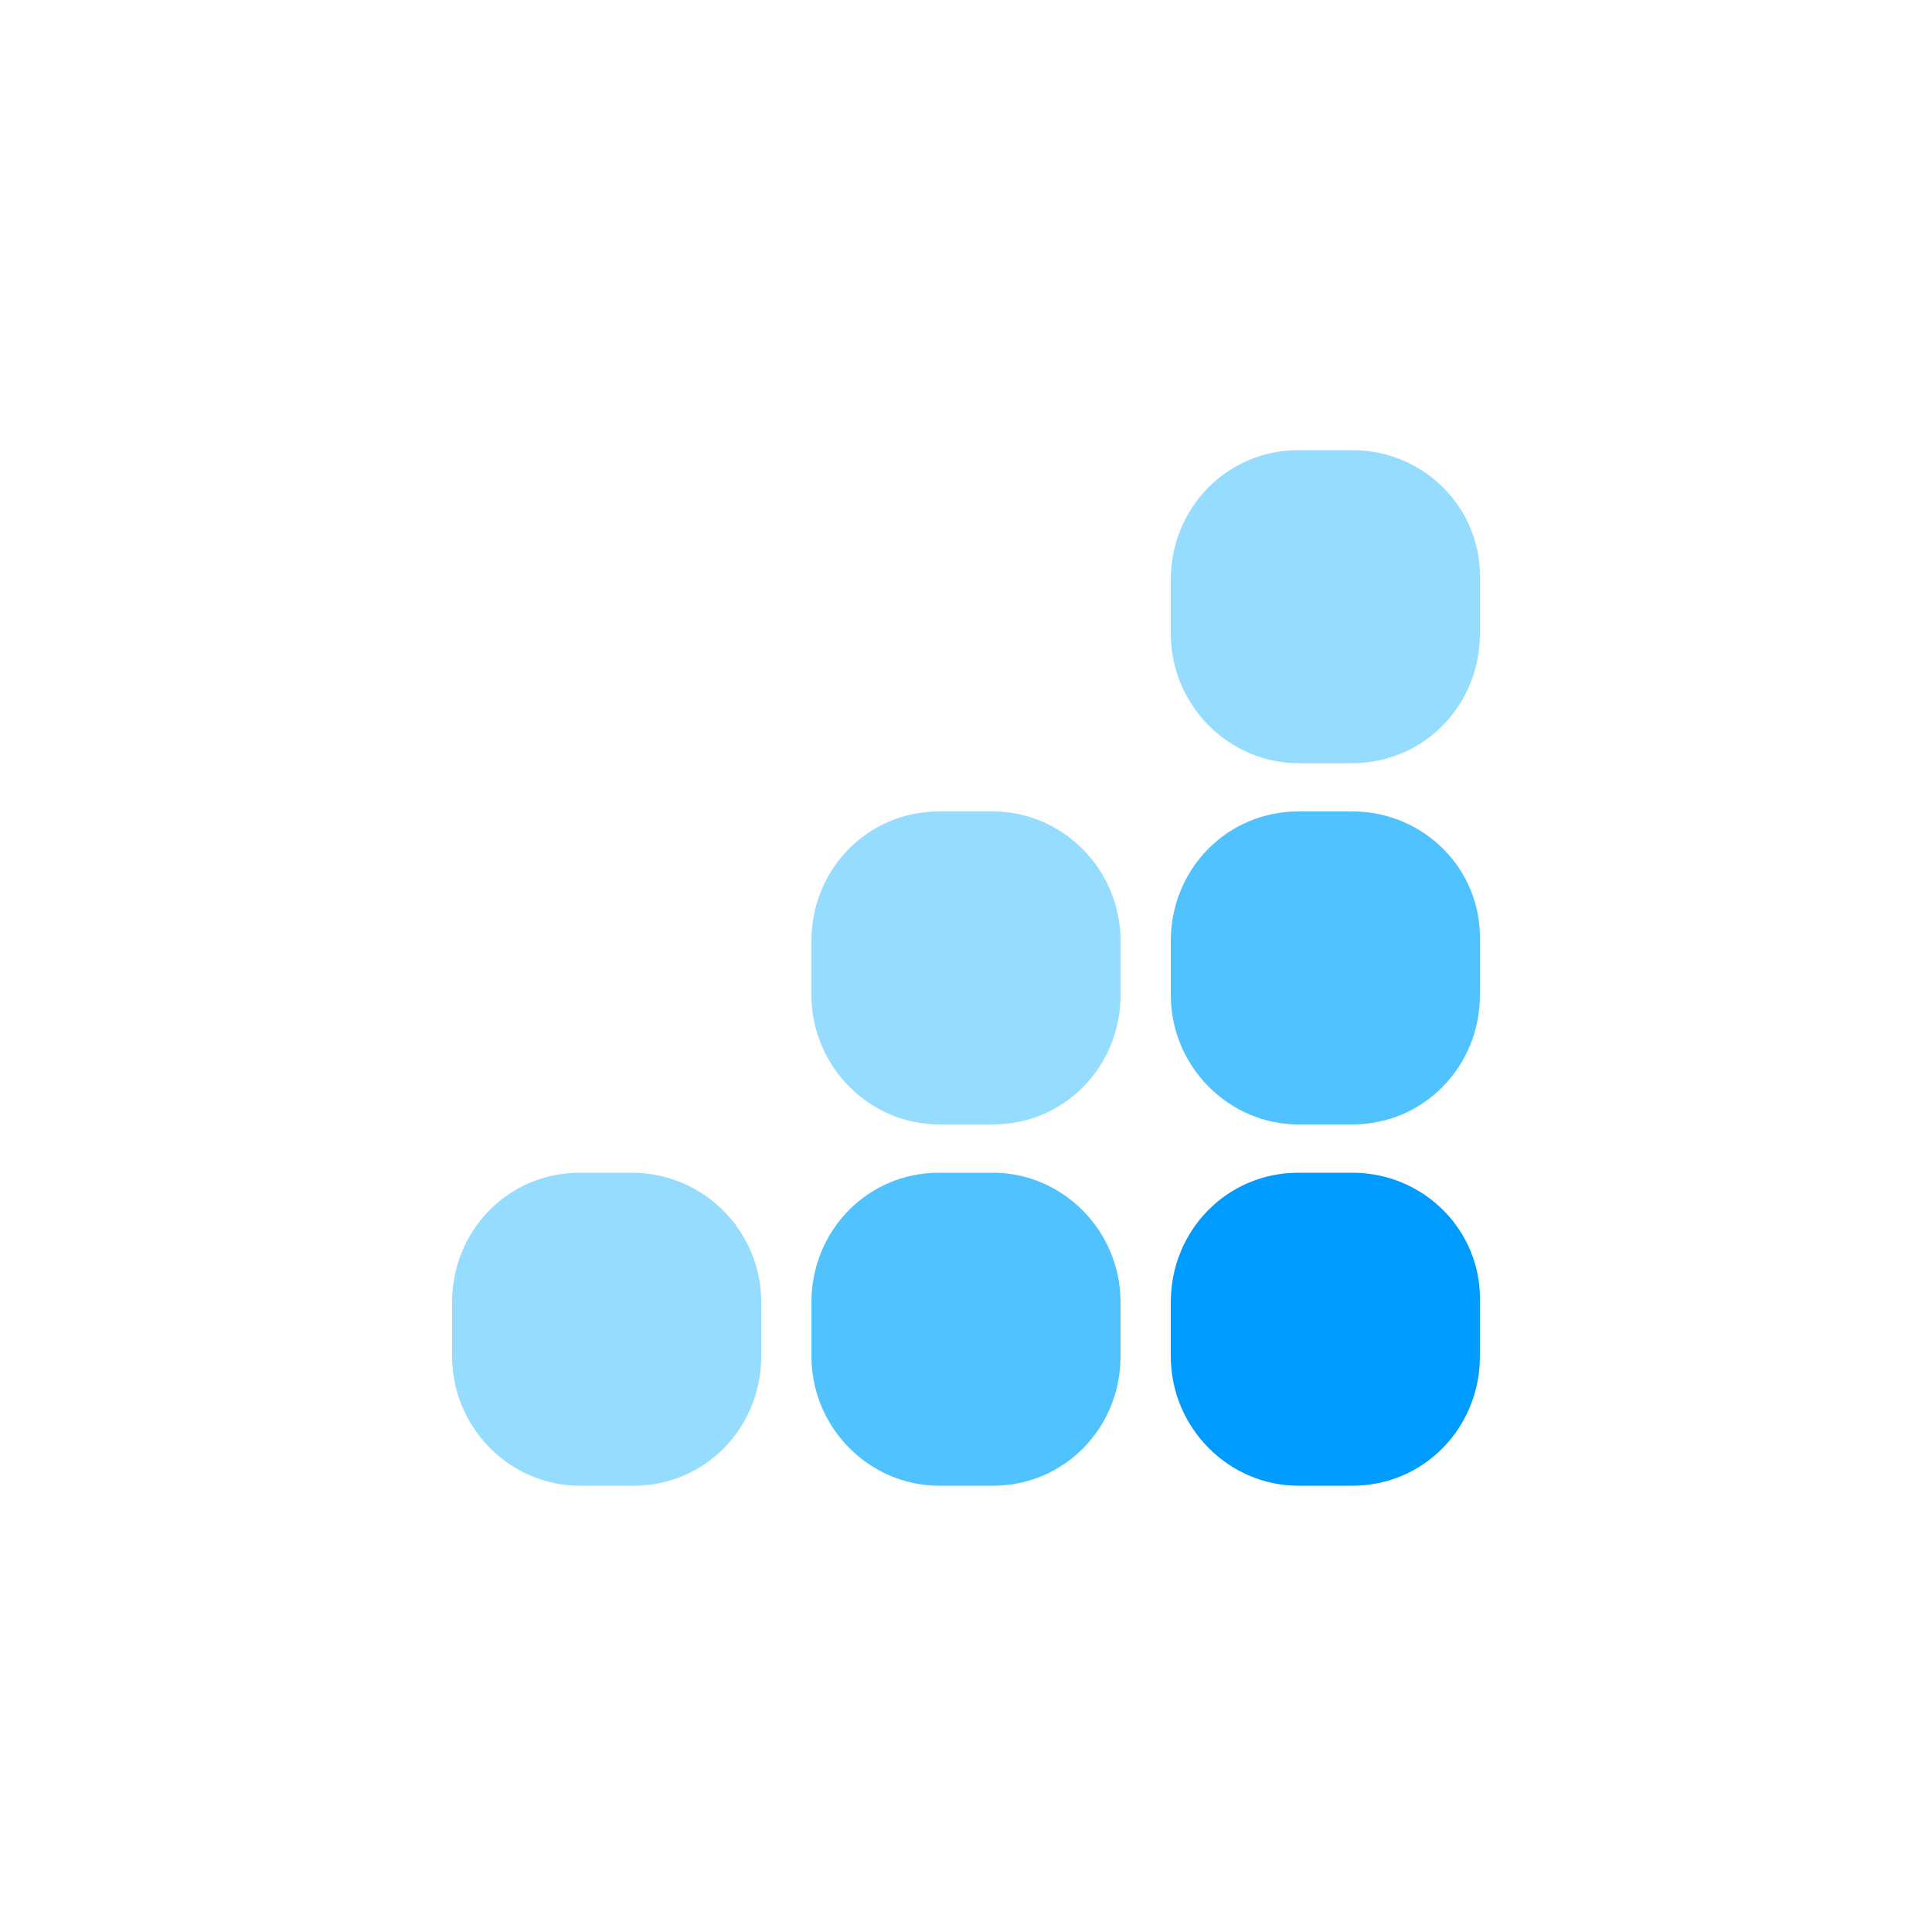 <?xml version="1.0" encoding="utf-8"?>
<!-- Generator: Adobe Illustrator 28.2.0, SVG Export Plug-In . SVG Version: 6.00 Build 0)  -->
<svg xmlns="http://www.w3.org/2000/svg" xmlns:xlink="http://www.w3.org/1999/xlink" version="1.2" baseProfile="tiny-ps" id="Слой_1" viewBox="0 0 100 100" xml:space="preserve">
<title>bankiru</title>
<desc>Logo for Banki.ru</desc>
<rect fill="#FFFFFF" width="100" height="100"/>
<path fill="#96DCFF" d="M70,23.3h-2.8c-3.7,0-6.6,3-6.6,6.7v2.8c0,3.7,3,6.7,6.6,6.7H70c3.7,0,6.6-3,6.6-6.7V30  C76.7,26.3,73.7,23.3,70,23.3z"/>
<path fill="#96DCFF" d="M51.4,42h-2.8c-3.7,0-6.6,3-6.6,6.7v2.8c0,3.7,3,6.7,6.6,6.7h2.8c3.7,0,6.6-3,6.6-6.7v-2.8  C58,45,55,42,51.4,42z"/>
<path fill="#50C3FF" d="M70,42h-2.8c-3.7,0-6.6,3-6.6,6.7v2.8c0,3.7,3,6.7,6.6,6.7H70c3.7,0,6.6-3,6.6-6.7v-2.8  C76.7,45,73.7,42,70,42z"/>
<path fill="#96DCFF" d="M32.7,60.7H30c-3.7,0-6.6,3-6.6,6.7v2.8c0,3.7,3,6.7,6.6,6.7h2.8c3.7,0,6.6-3,6.6-6.7v-2.8  C39.4,63.7,36.4,60.7,32.7,60.7z"/>
<path fill="#50C3FF" d="M51.4,60.7h-2.8c-3.7,0-6.6,3-6.6,6.7v2.8c0,3.7,3,6.7,6.6,6.7h2.8c3.7,0,6.6-3,6.6-6.7v-2.8  C58,63.7,55,60.7,51.4,60.7z"/>
<path fill="#009BFF" d="M70,60.7h-2.8c-3.7,0-6.6,3-6.6,6.7v2.8c0,3.7,3,6.7,6.6,6.7H70c3.7,0,6.6-3,6.6-6.7v-2.8  C76.7,63.7,73.7,60.7,70,60.7z"/>
</svg>
